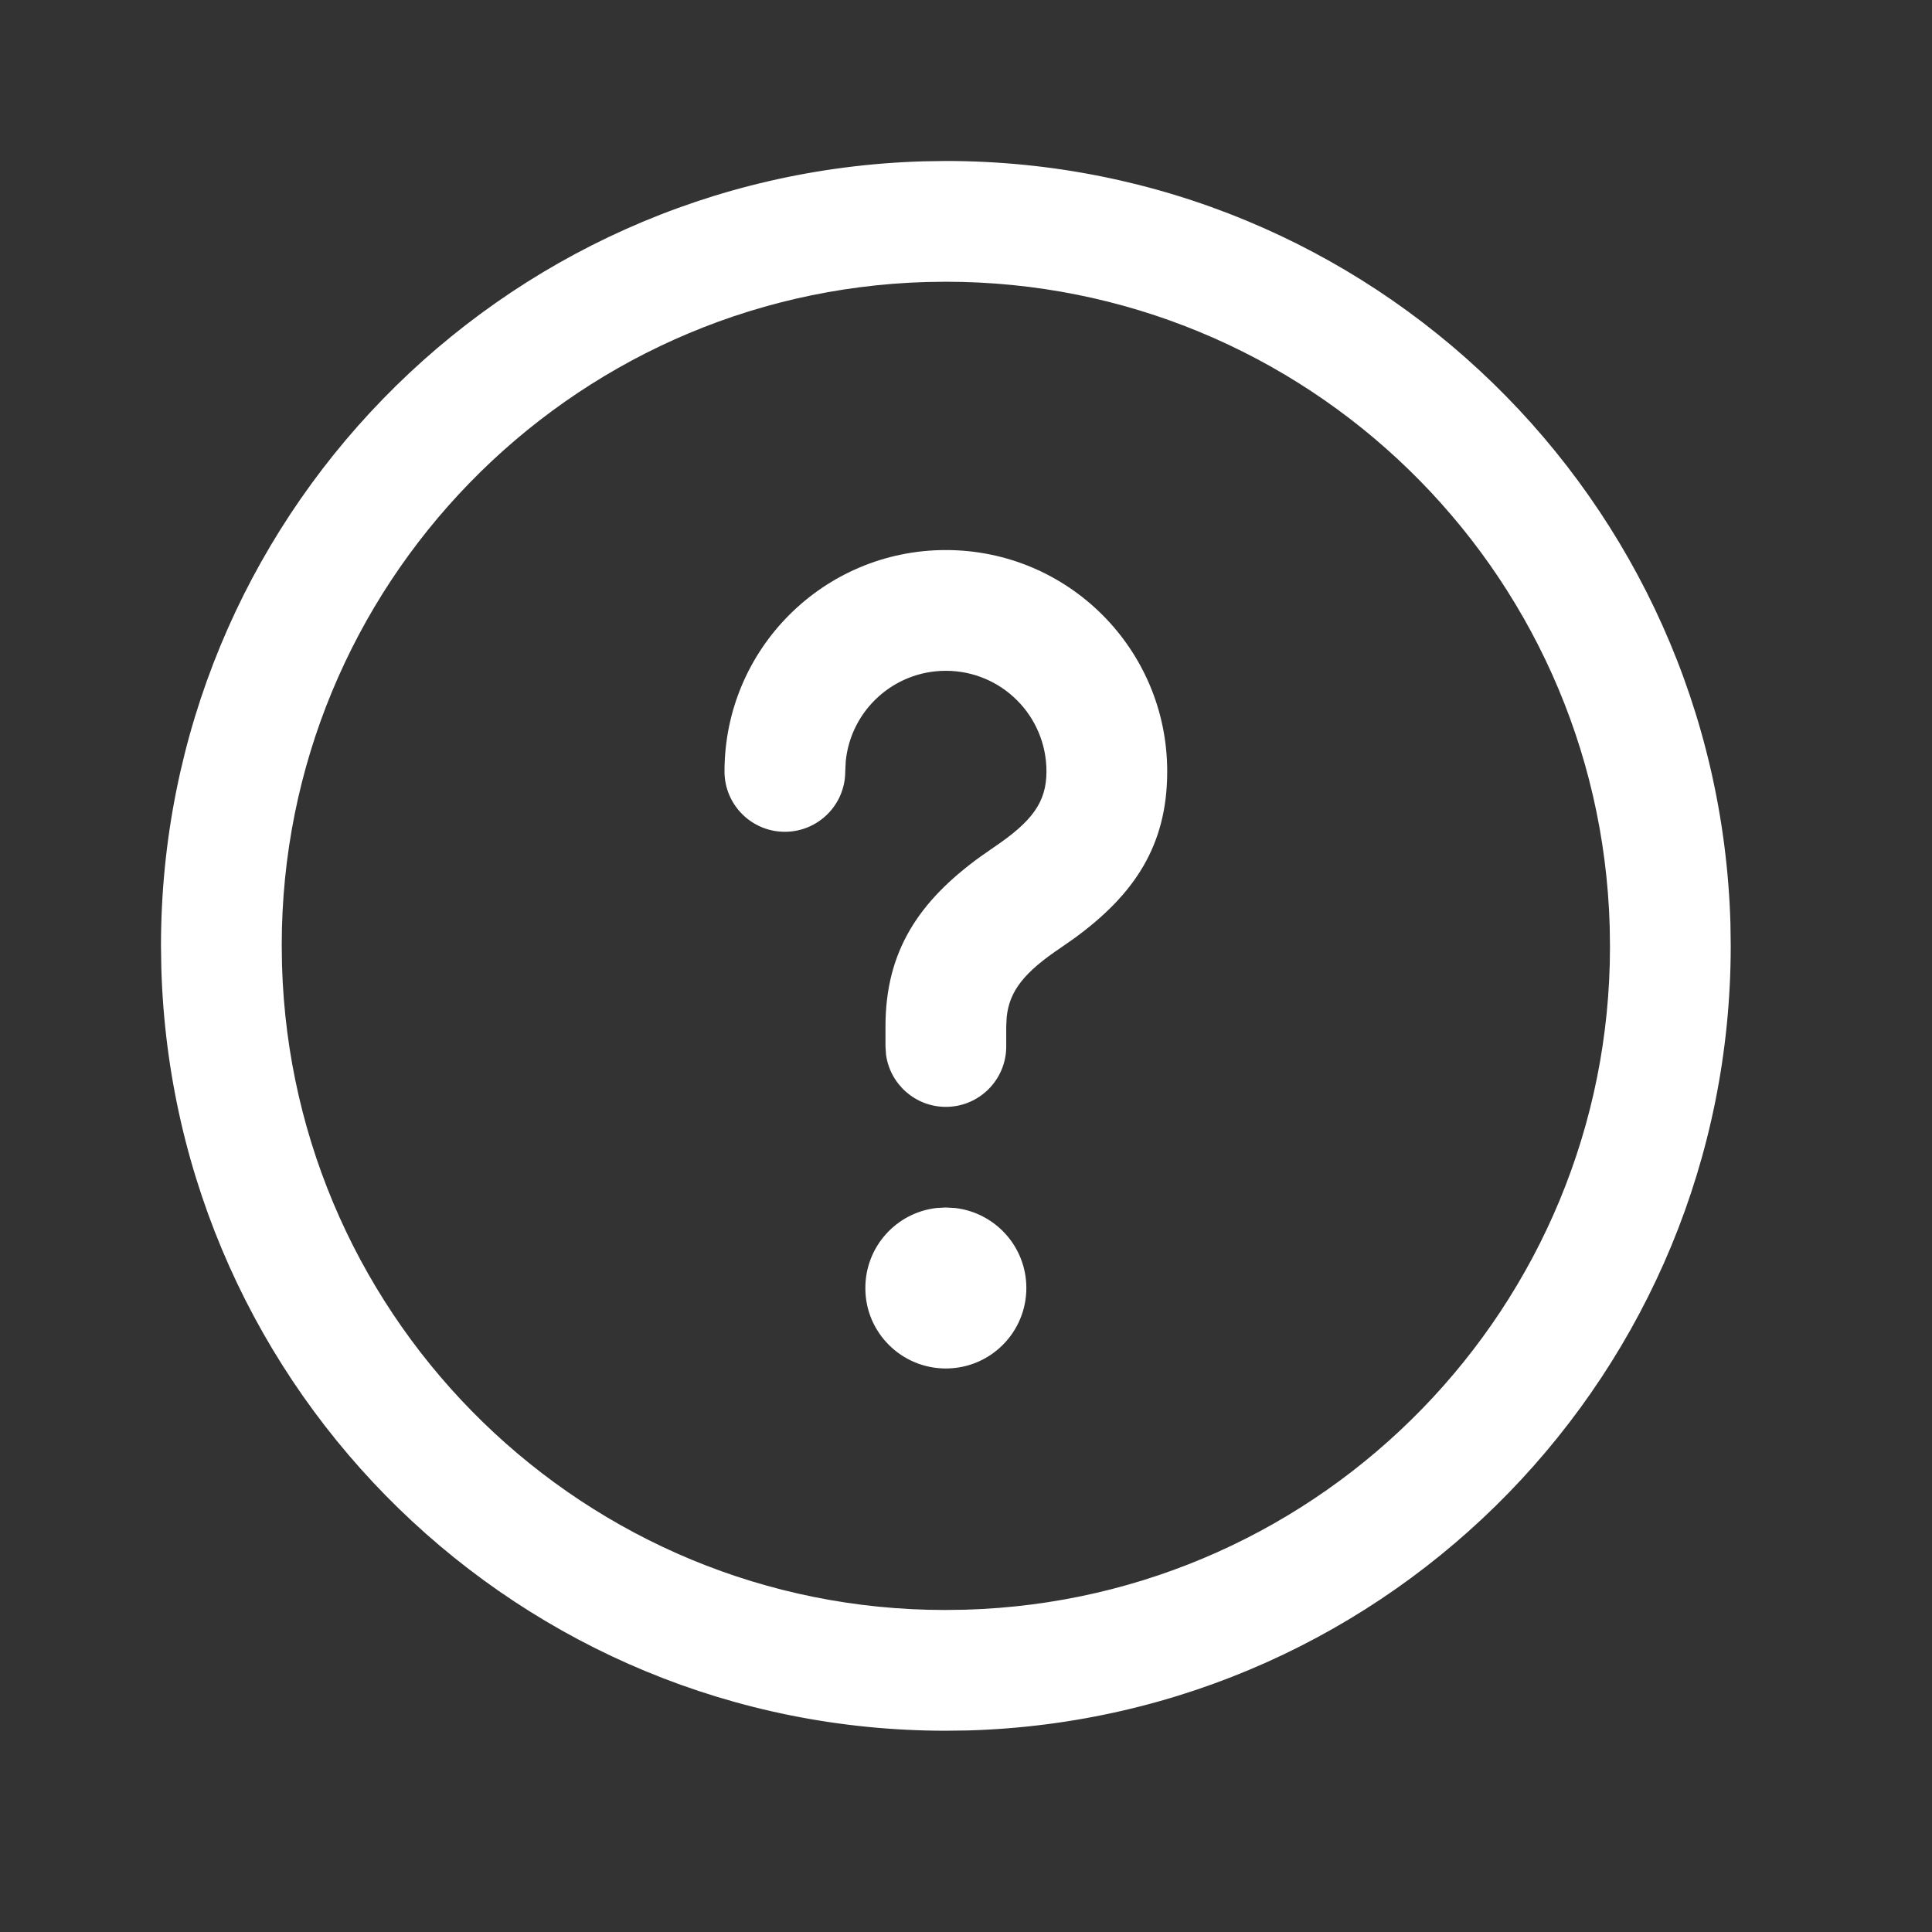 <svg width="34" height="34" viewBox="0 0 34 34" fill="none" xmlns="http://www.w3.org/2000/svg">
<rect x="0" y="0" width="34" height="34" fill="#333333" stroke="none"/>
<g clip-path="url(#clip0_1707_1019)">
<path d="M16.645 2.833C24.123 2.833 30.236 8.782 30.453 16.254L30.458 16.645C30.458 24.123 24.509 30.236 17.037 30.453L16.645 30.458C9.168 30.458 3.055 24.509 2.839 17.037L2.833 16.645C2.833 9.168 8.782 3.055 16.254 2.839L16.645 2.833ZM16.645 4.958L16.3 4.963C9.992 5.146 4.958 10.319 4.958 16.63L4.963 16.991C5.146 23.299 10.319 28.333 16.63 28.333L16.991 28.328C23.299 28.145 28.333 22.973 28.333 16.661L28.328 16.3C28.145 9.992 22.973 4.958 16.645 4.958ZM16.644 21.25L16.809 21.259C17.514 21.341 18.062 21.939 18.062 22.666C18.062 23.449 17.428 24.083 16.645 24.083C15.863 24.083 15.229 23.449 15.229 22.674C15.224 21.94 15.778 21.335 16.489 21.258L16.644 21.25ZM16.645 9.68C18.798 9.68 20.541 11.423 20.541 13.576C20.541 14.877 19.965 15.741 18.905 16.513L18.67 16.677C18.038 17.102 17.765 17.428 17.716 17.899L17.708 18.062V18.416C17.708 19.003 17.232 19.479 16.645 19.479C16.108 19.479 15.663 19.079 15.593 18.561L15.583 18.416V18.062C15.583 16.741 16.169 15.863 17.246 15.081L17.484 14.915C18.166 14.455 18.416 14.117 18.416 13.576C18.416 12.597 17.624 11.805 16.645 11.805C15.728 11.805 14.974 12.501 14.884 13.394L14.875 13.576C14.875 14.162 14.399 14.638 13.812 14.638C13.225 14.638 12.75 14.162 12.75 13.576C12.75 11.423 14.493 9.68 16.645 9.68Z" fill="white"/>
</g>
<defs>
<clipPath id="clip0_1707_1019">
<rect width="34" height="34" fill="white"/>
</clipPath>
</defs>
</svg>
